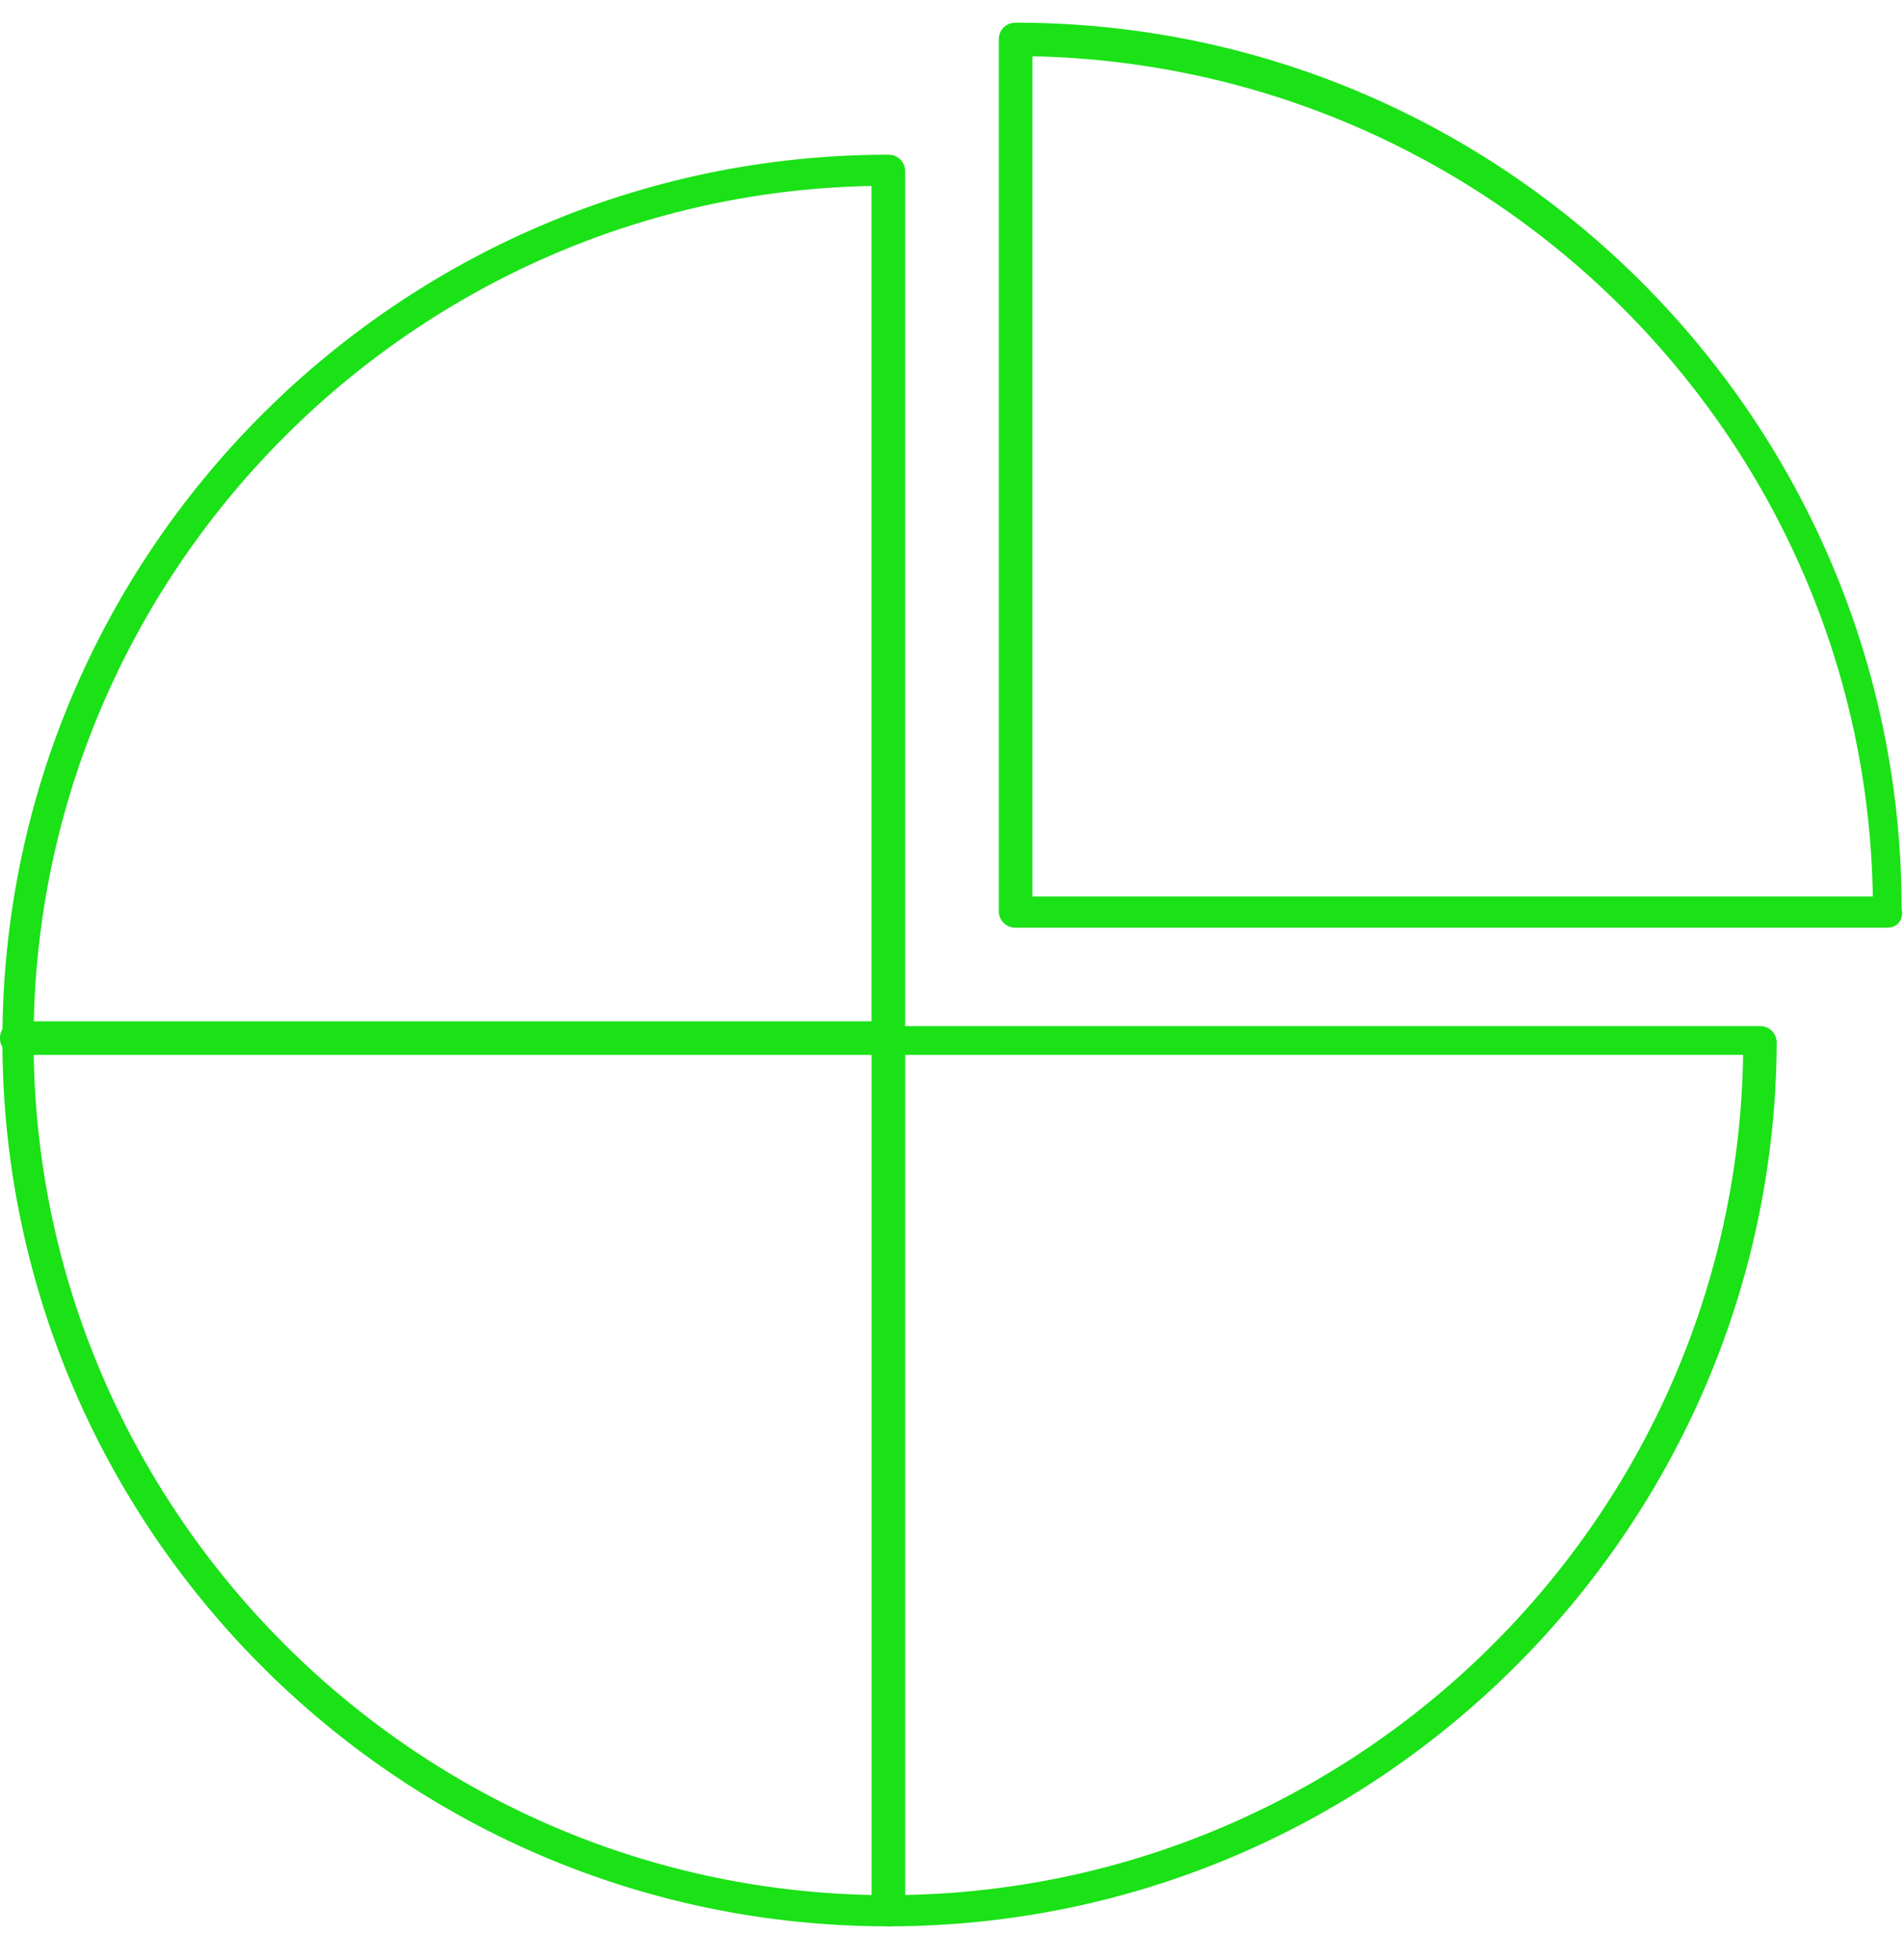 <svg xmlns="http://www.w3.org/2000/svg" fill="none" viewBox="0 0 34 35"><path fill="#1BE117" d="M15.863 34.405c-8.746 0-15.82-7.117-15.82-15.82 0-8.747 7.117-15.822 15.82-15.822.172 0 .3.129.3.3v15.264h15.264c.172 0 .3.128.3.3-.043 8.66-7.117 15.778-15.864 15.778Zm-.257-31.084C7.331 3.449.6 10.266.6 18.584c0 8.404 6.86 15.264 15.263 15.264 8.318 0 15.135-6.689 15.264-15.007H15.863a.293.293 0 0 1-.3-.3V3.321h.043Z"/><path fill="#1BE117" d="M33.7 16.569H18.136a.293.293 0 0 1-.3-.3V.705c0-.171.129-.3.3-.3 8.747 0 15.821 7.117 15.821 15.821.043.214-.086.343-.257.343Zm-15.264-.557h15.007c-.13-8.19-6.775-14.835-15.007-15.007v15.007ZM15.864 34.405a.293.293 0 0 1-.3-.3v-15.52c0-.172.128-.301.3-.301.171 0 .3.129.3.3v15.564c0 .128-.129.257-.3.257Z"/><path fill="#1BE117" d="M15.864 18.841H.3a.293.293 0 0 1-.3-.3c0-.171.129-.3.3-.3h15.564c.171 0 .3.129.3.3 0 .172-.129.3-.3.3Z"/></svg>